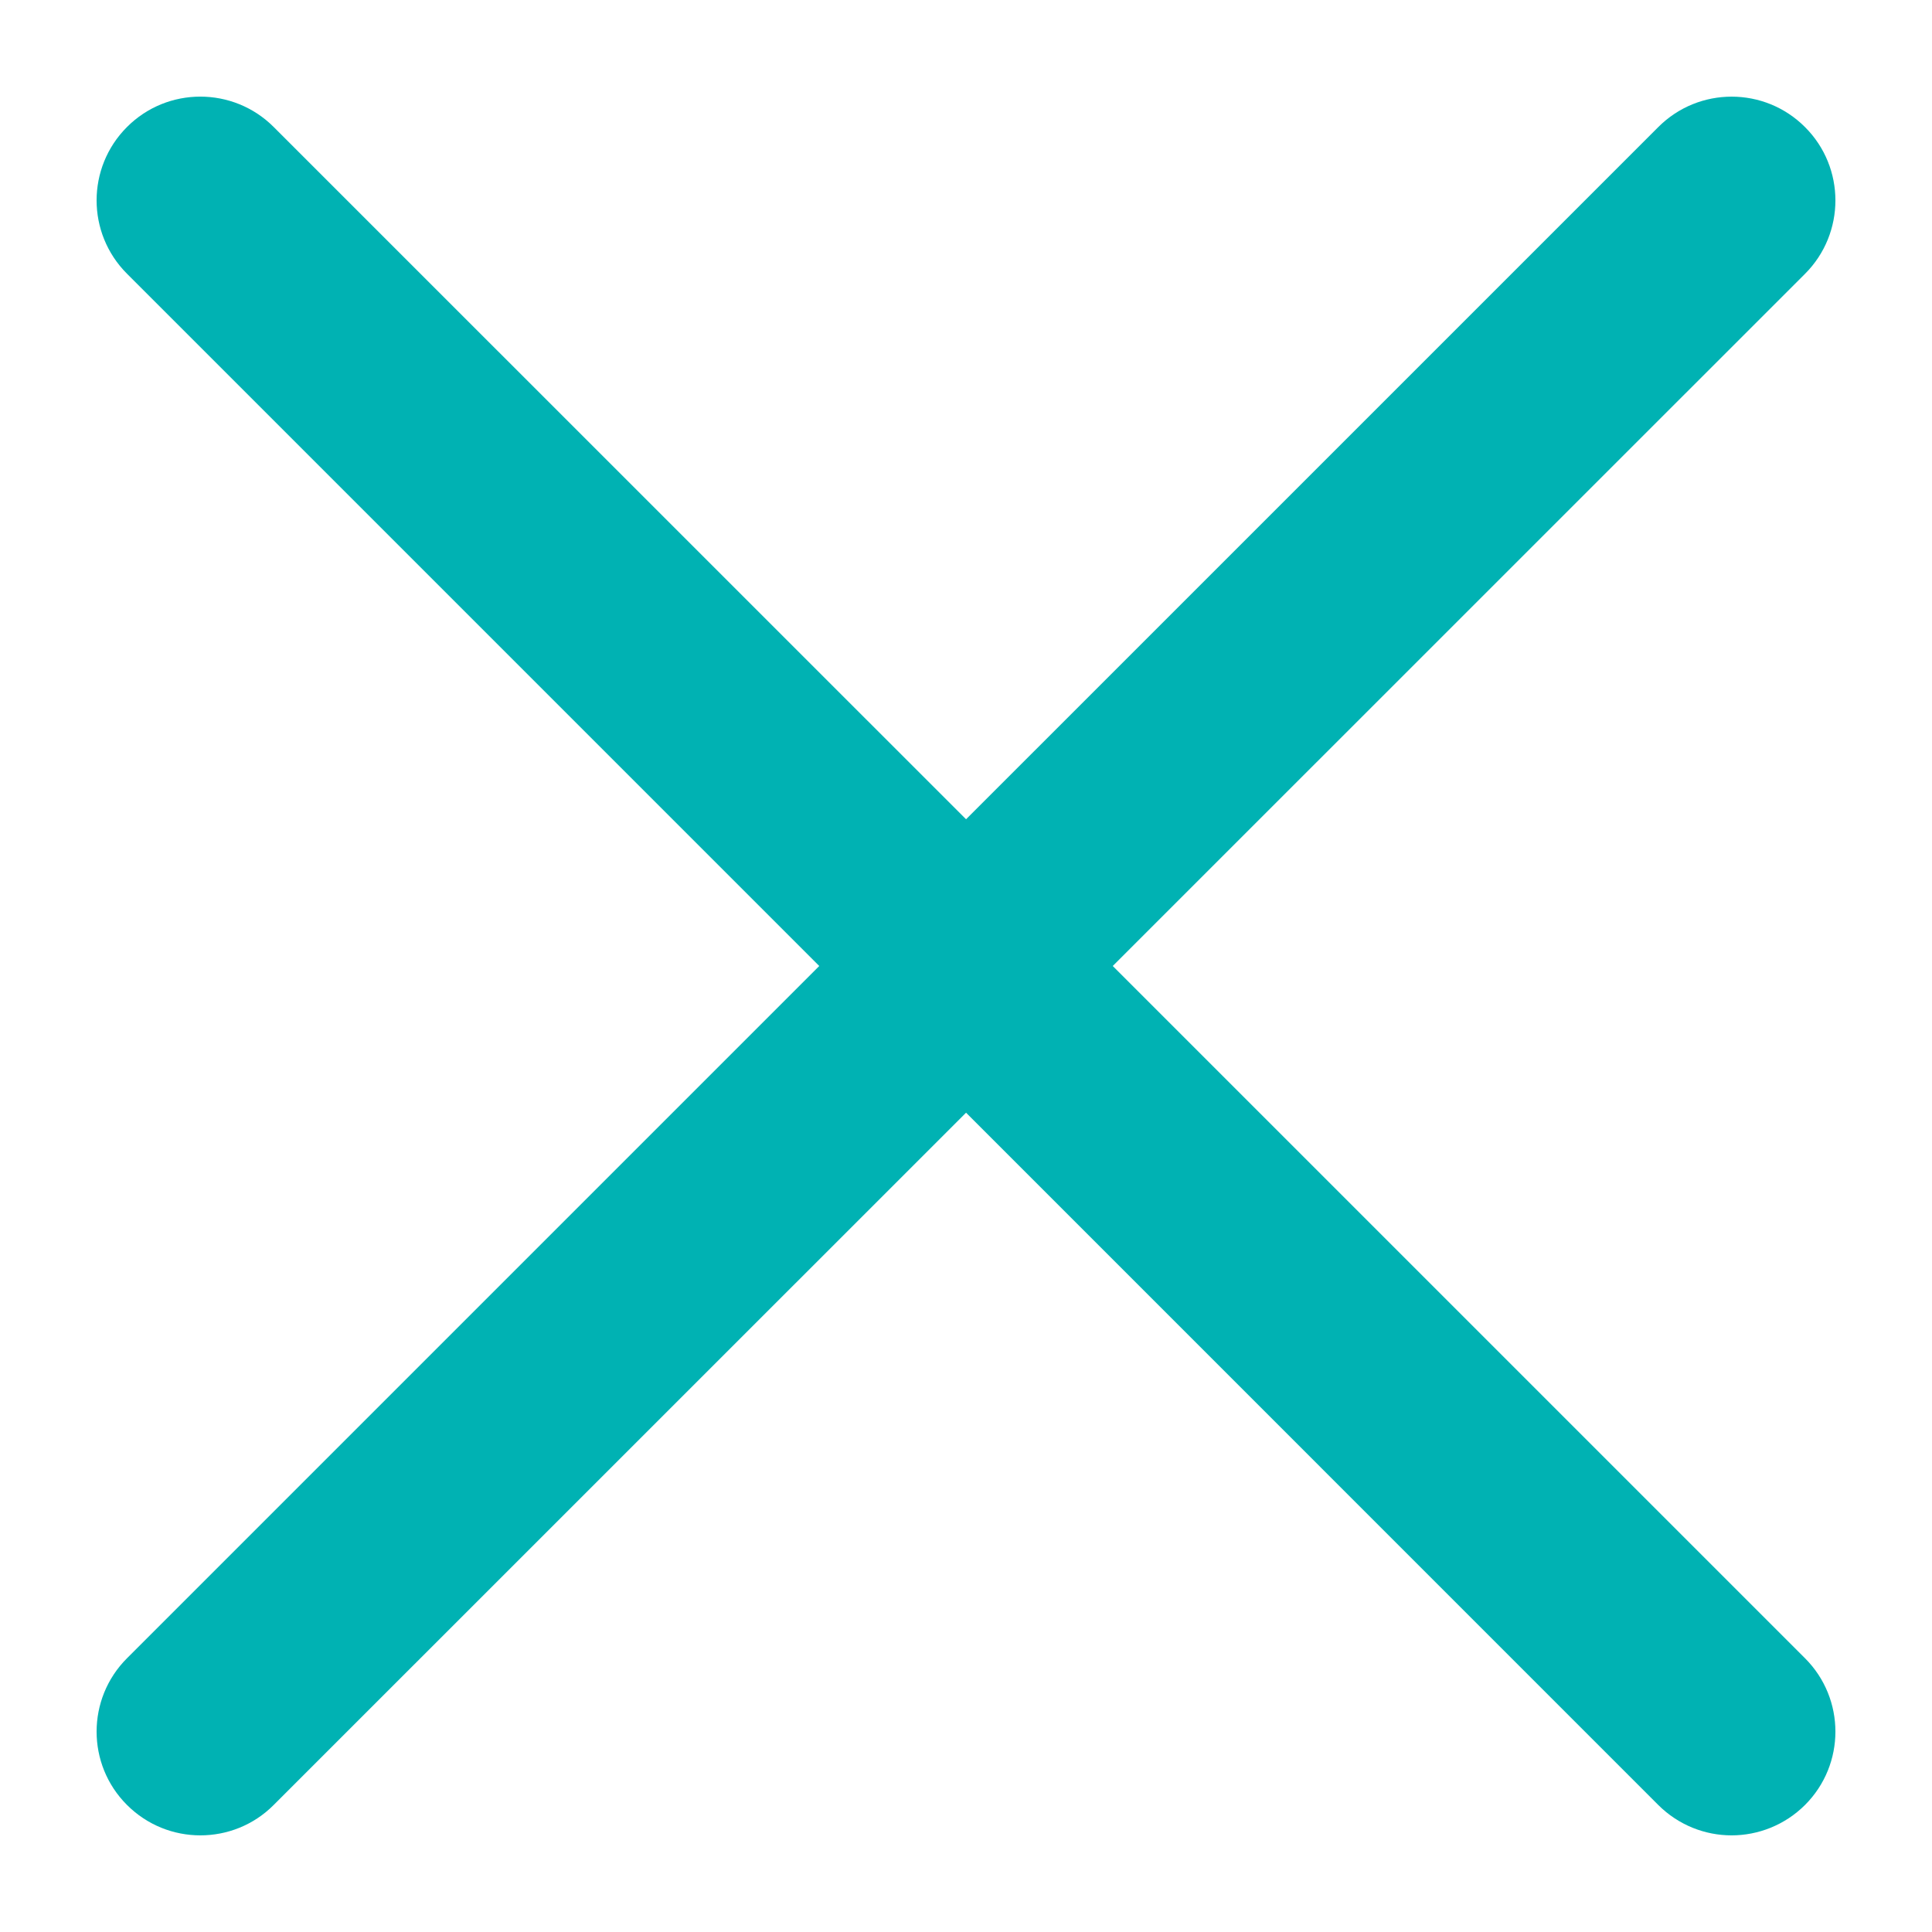 <?xml version="1.0" encoding="utf-8"?>
<svg version="1.1" width="100px" height="100px" preserveAspectRatio="none" viewBox="0 0 100 100" xmlns="http://www.w3.org/2000/svg">
  <path d="M 57.596 50 L 93.428 14.173 C 95.525 12.076 95.525 8.671 93.428 6.579 C 91.331 4.477 87.927 4.477 85.83 6.579 L 50.003 42.405 L 14.167 6.574 C 12.071 4.477 8.666 4.477 6.573 6.574 C 4.476 8.671 4.476 12.072 6.573 14.168 L 42.404 50 L 6.573 85.831 C 4.476 87.928 4.476 91.332 6.573 93.424 C 7.624 94.475 8.997 94.998 10.37 94.998 C 11.747 94.998 13.121 94.475 14.167 93.424 L 50.003 57.593 L 85.83 93.424 C 86.88 94.471 88.253 94.998 89.626 94.998 C 90.999 94.998 92.377 94.471 93.428 93.424 C 95.525 91.327 95.525 87.928 93.428 85.831 L 57.596 50 Z" style="fill: rgb(0, 178, 179); fill-opacity: 1;"/>
</svg>